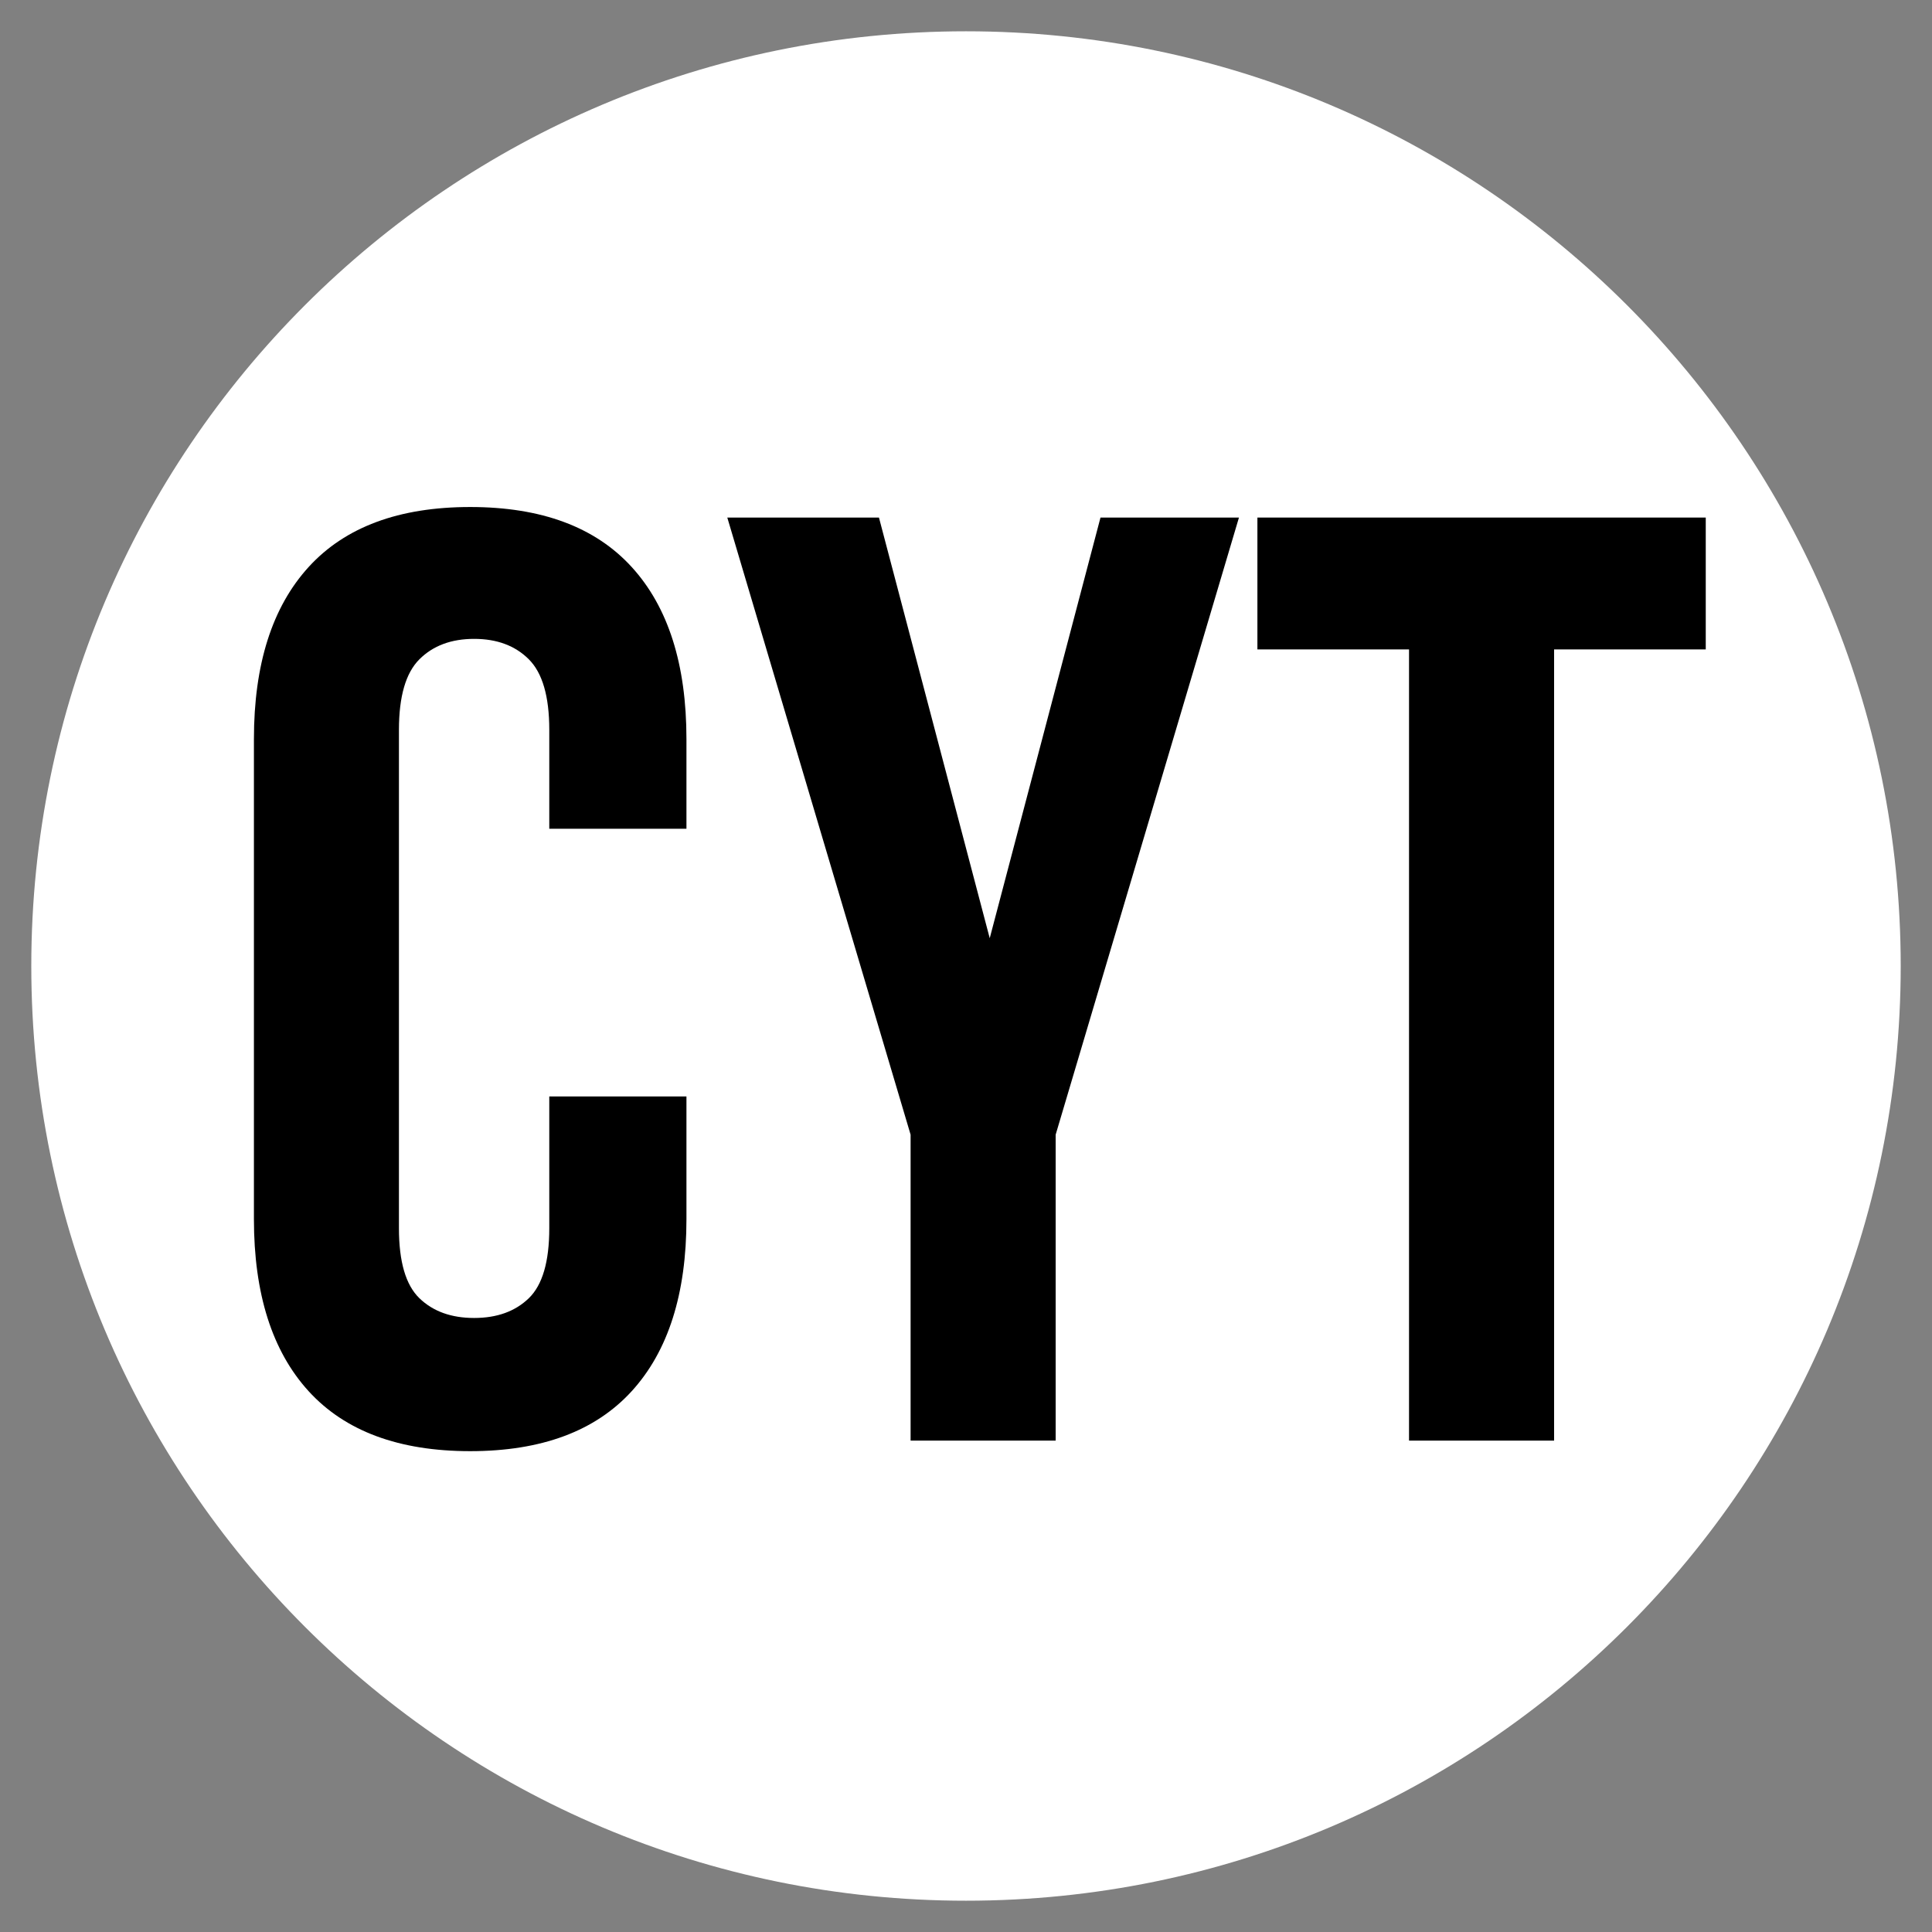 <svg version="1.2" preserveAspectRatio="xMidYMid meet" height="1000" viewBox="0 0 750 750" zoomAndPan="magnify" width="1000" xmlns:xlink="http://www.w3.org/1999/xlink" xmlns="http://www.w3.org/2000/svg"><rect x="0" y="0" width="750" height="750" fill="#808080" stroke="none"/><defs><clipPath id="6c43e194a0"><path d="M 12.148 12.148 L 737.852 12.148 L 737.852 737.852 L 12.148 737.852 Z M 12.148 12.148"></path></clipPath><clipPath id="a3e42d7c3e"><path d="M 375 12.148 C 174.602 12.148 12.148 174.602 12.148 375 C 12.148 575.398 174.602 737.852 375 737.852 C 575.398 737.852 737.852 575.398 737.852 375 C 737.852 174.602 575.398 12.148 375 12.148 Z M 375 12.148"></path></clipPath></defs><g id="e1edf0ae42"><g clip-path="url(#6c43e194a0)" clip-rule="nonzero"><g clip-path="url(#a3e42d7c3e)" clip-rule="nonzero"><path d="M 12.148 12.148 L 737.852 12.148 L 737.852 737.852 L 12.148 737.852 Z M 12.148 12.148" style="stroke:none;fill-rule:nonzero;fill:#ffffff;fill-opacity:1;"></path></g></g><g style="fill:#000000;fill-opacity:1;"><g transform="translate(82.697, 559.244)"><path d="M 183.781 -133.609 L 183.781 -86 C 183.781 -56.988 176.695 -34.719 162.531 -19.188 C 148.363 -3.664 127.461 4.094 99.828 4.094 C 72.18 4.094 51.273 -3.664 37.109 -19.188 C 22.953 -34.719 15.875 -56.988 15.875 -86 L 15.875 -272.328 C 15.875 -301.336 22.953 -323.602 37.109 -339.125 C 51.273 -354.656 72.18 -362.422 99.828 -362.422 C 127.461 -362.422 148.363 -354.656 162.531 -339.125 C 176.695 -323.602 183.781 -301.336 183.781 -272.328 L 183.781 -237.531 L 130.531 -237.531 L 130.531 -275.922 C 130.531 -288.891 127.883 -298.016 122.594 -303.297 C 117.312 -308.586 110.234 -311.234 101.359 -311.234 C 92.484 -311.234 85.398 -308.586 80.109 -303.297 C 74.816 -298.016 72.172 -288.891 72.172 -275.922 L 72.172 -82.422 C 72.172 -69.453 74.816 -60.406 80.109 -55.281 C 85.398 -50.164 92.484 -47.609 101.359 -47.609 C 110.234 -47.609 117.312 -50.164 122.594 -55.281 C 127.883 -60.406 130.531 -69.453 130.531 -82.422 L 130.531 -133.609 Z M 183.781 -133.609" style="stroke:none"></path></g></g><g style="fill:#000000;fill-opacity:1;"><g transform="translate(280.289, 559.244)"><path d="M 73.203 -118.766 L 2.047 -358.328 L 60.922 -358.328 L 103.922 -195.031 L 146.922 -358.328 L 200.672 -358.328 L 129.516 -118.766 L 129.516 0 L 73.203 0 Z M 73.203 -118.766" style="stroke:none"></path></g></g><g style="fill:#000000;fill-opacity:1;"><g transform="translate(483.001, 559.244)"><path d="M 5.125 -358.328 L 179.172 -358.328 L 179.172 -307.141 L 120.297 -307.141 L 120.297 0 L 63.984 0 L 63.984 -307.141 L 5.125 -307.141 Z M 5.125 -358.328" style="stroke:none"></path></g></g></g></svg>